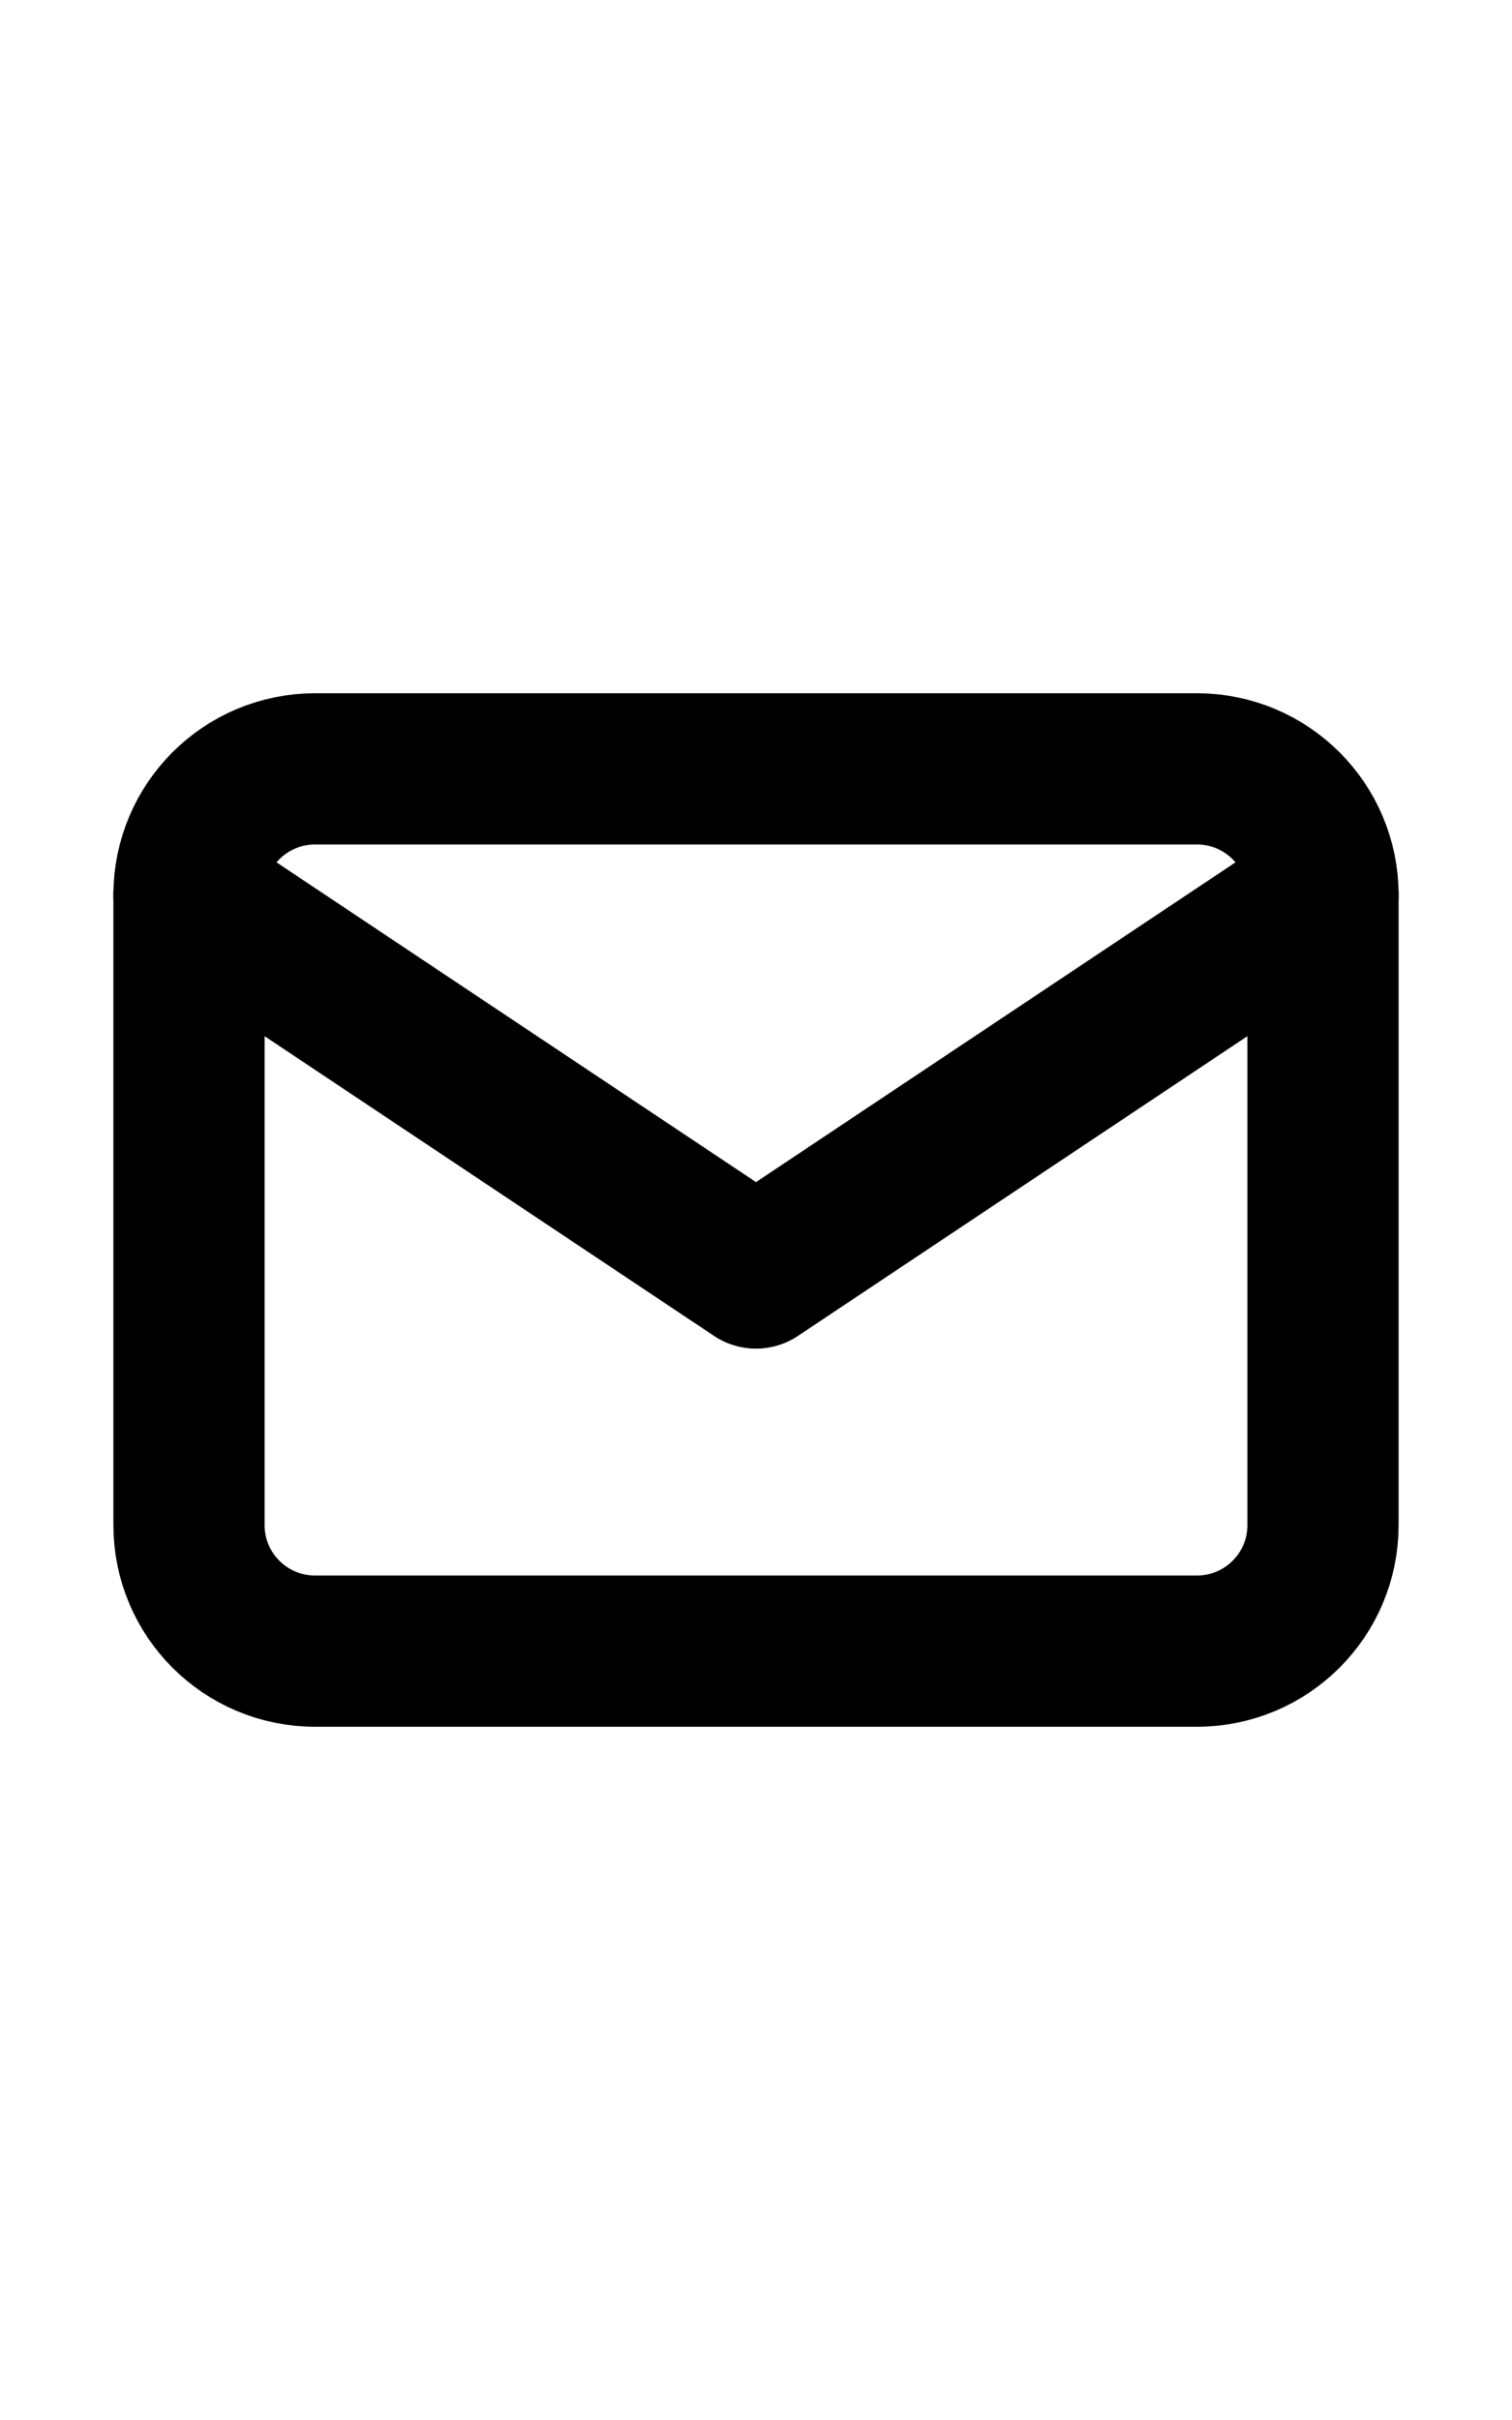 <svg width="20" height="32" viewBox="0 0 20 32" fill="none" xmlns="http://www.w3.org/2000/svg">
<g clip-path="url(#clip0_10275_3795)">
<path d="M15.833 10.167H4.167C3.246 10.167 2.5 10.913 2.5 11.833V20.167C2.5 21.087 3.246 21.833 4.167 21.833H15.833C16.754 21.833 17.5 21.087 17.5 20.167V11.833C17.5 10.913 16.754 10.167 15.833 10.167Z" stroke="black" stroke-width="2" stroke-linecap="round" stroke-linejoin="round"/>
<path d="M2.5 11.833L10 16.833L17.5 11.833" stroke="black" stroke-width="2" stroke-linecap="round" stroke-linejoin="round"/>
</g>
<defs>
<clipPath id="clip0_10275_3795">
<rect width="20" height="20" fill="white" transform="translate(0 6)"/>
</clipPath>
</defs>
</svg>

